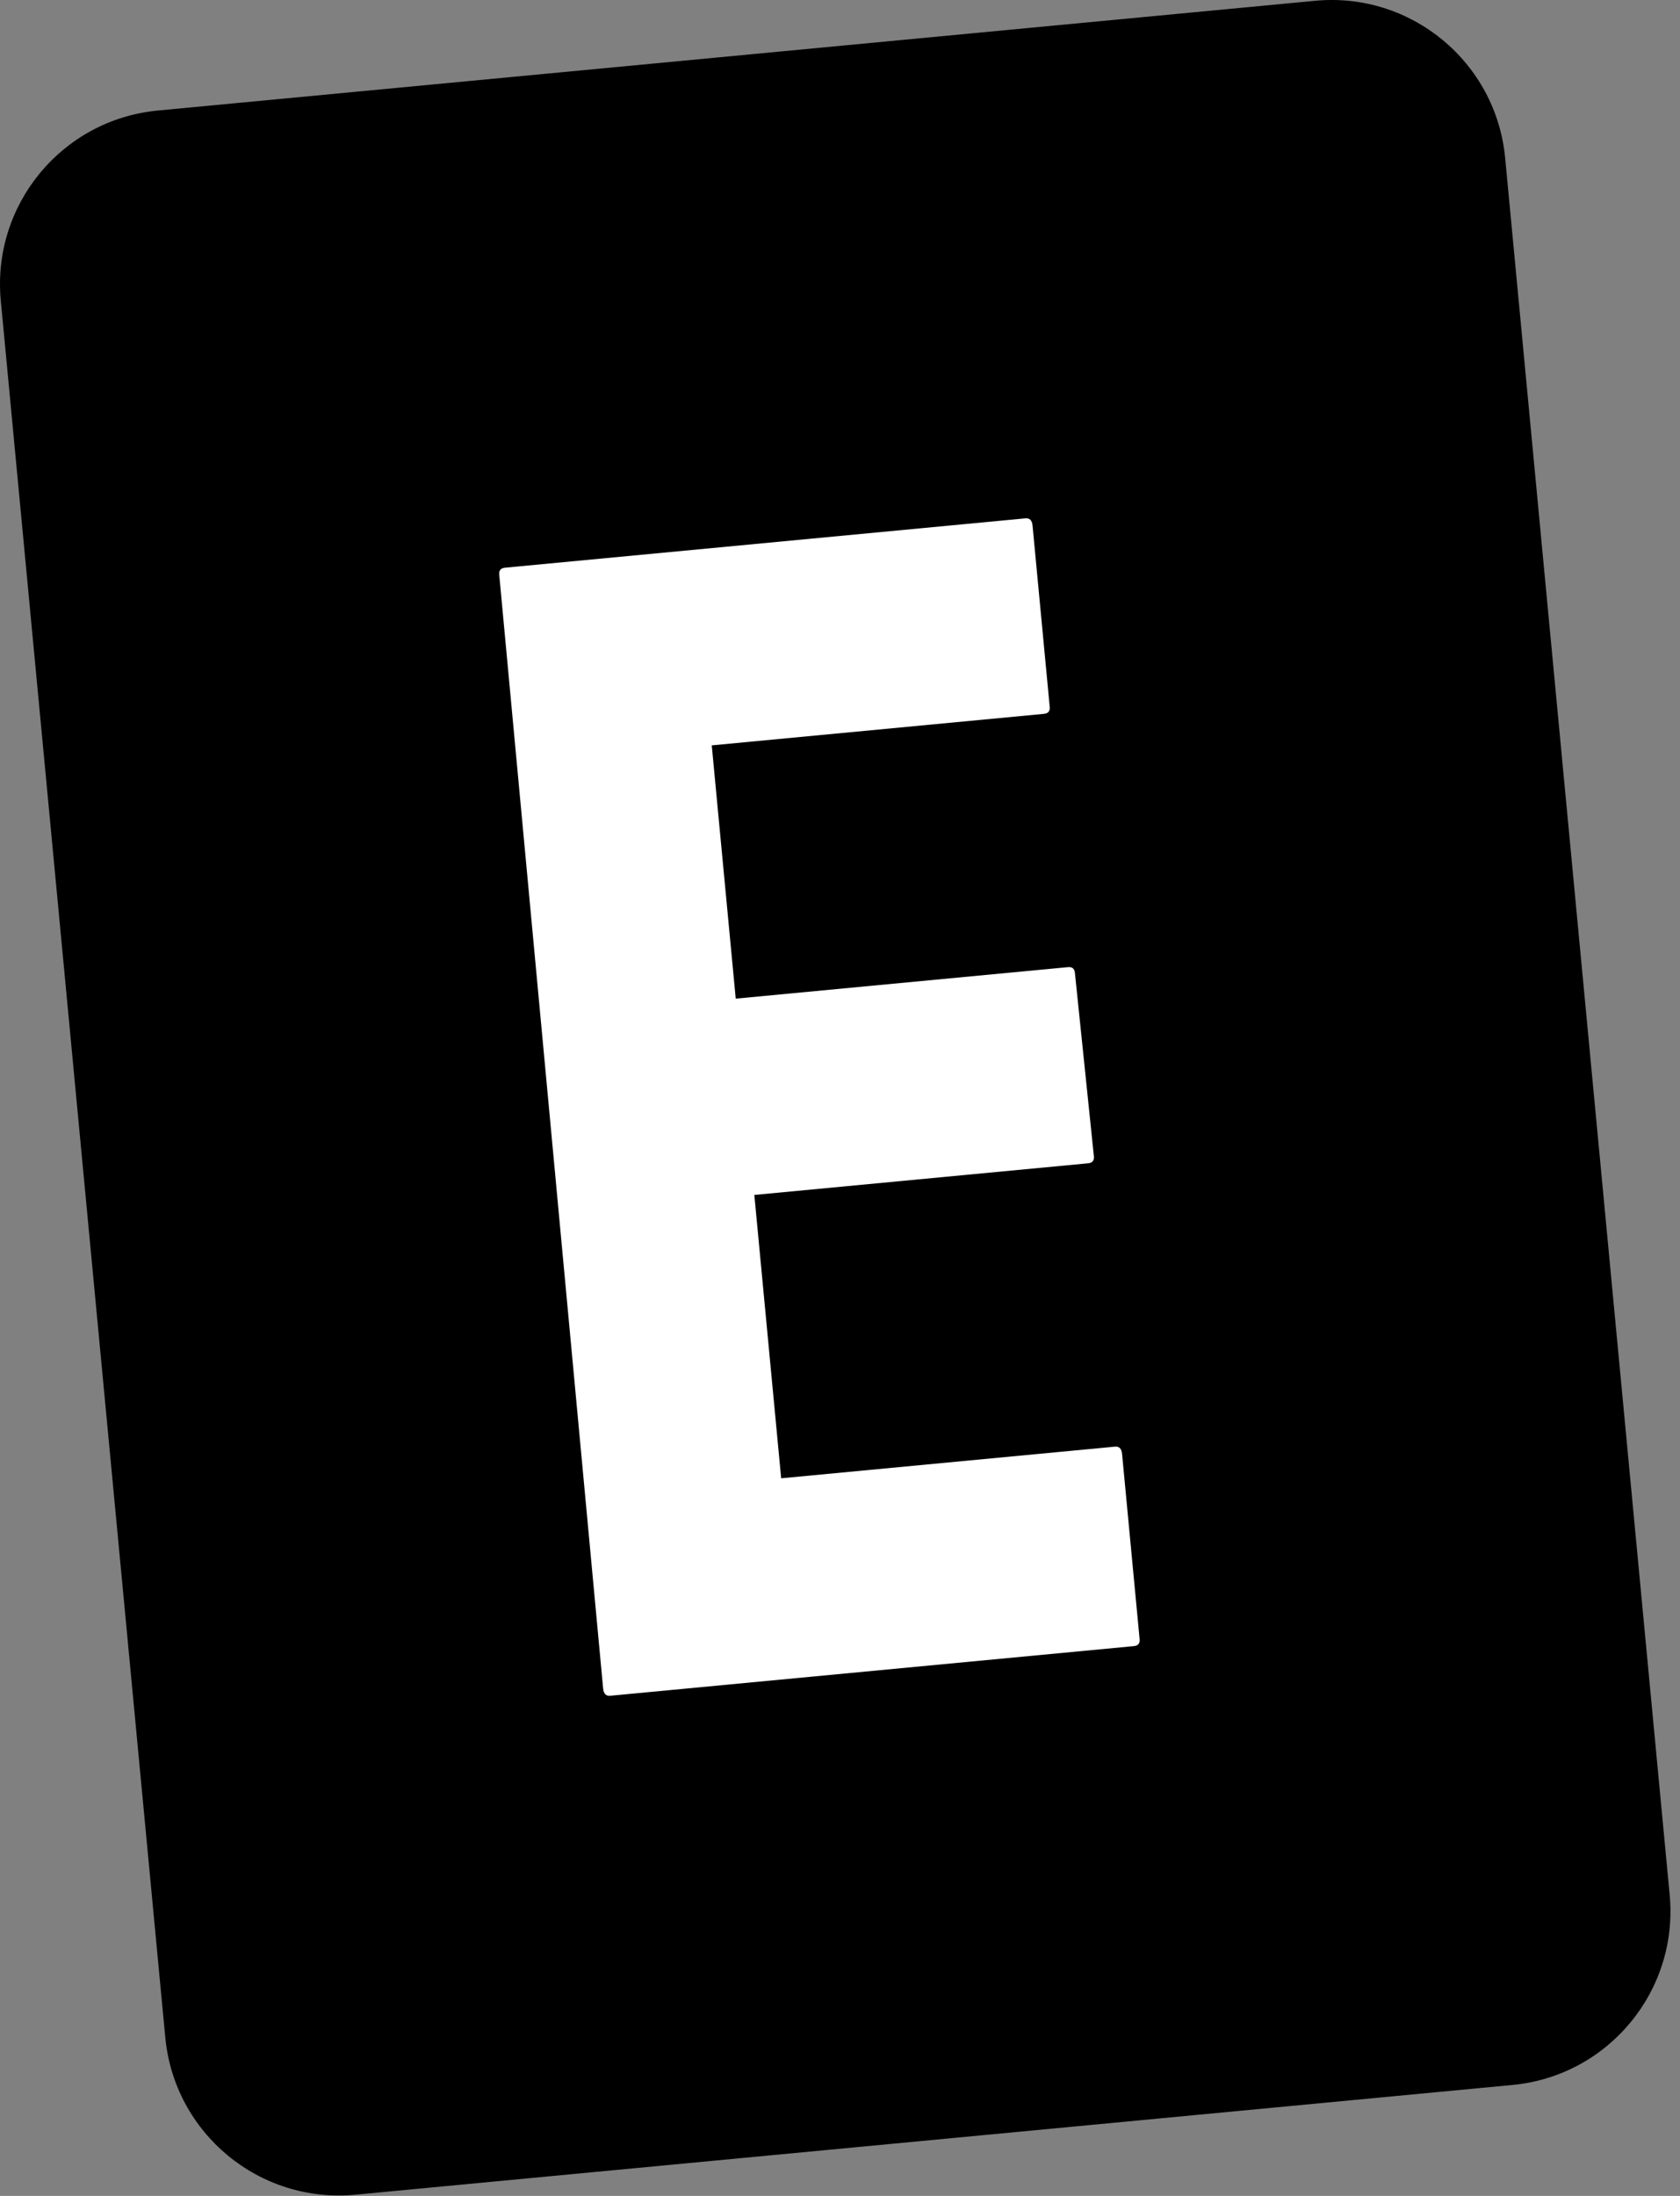 <svg width="173" height="226" viewBox="0 0 173 226" fill="none" xmlns="http://www.w3.org/2000/svg">
<rect x="0" y="0" width="173" height="226" fill="#808080" stroke="none"/>
<path d="M16.262 11.375L135.428 0.081C145.3 -0.854 154.061 6.39 154.996 16.262L171.936 195.01C172.872 204.882 165.628 213.644 155.756 214.579L36.59 225.873C26.718 226.808 17.957 219.564 17.021 209.692L0.081 30.944C-0.854 21.072 6.39 12.31 16.262 11.375Z" fill="black"/>
<path d="M116.763 169.414L62.836 174.524C62.402 174.565 62.159 174.315 62.108 173.771L51.408 59.141C51.367 58.706 51.564 58.468 51.998 58.427L105.599 53.347C106.034 53.306 106.277 53.557 106.328 54.1L108.096 72.755C108.137 73.189 107.941 73.427 107.506 73.468L73.293 76.711L75.763 102.778L109.977 99.536C110.411 99.495 110.649 99.691 110.69 100.126L112.644 119.009C112.685 119.444 112.489 119.681 112.054 119.723L77.678 122.98L80.442 152.143L114.818 148.886C115.252 148.844 115.495 149.095 115.547 149.638L117.353 168.7C117.395 169.135 117.198 169.372 116.763 169.414Z" fill="white"/>
</svg>
